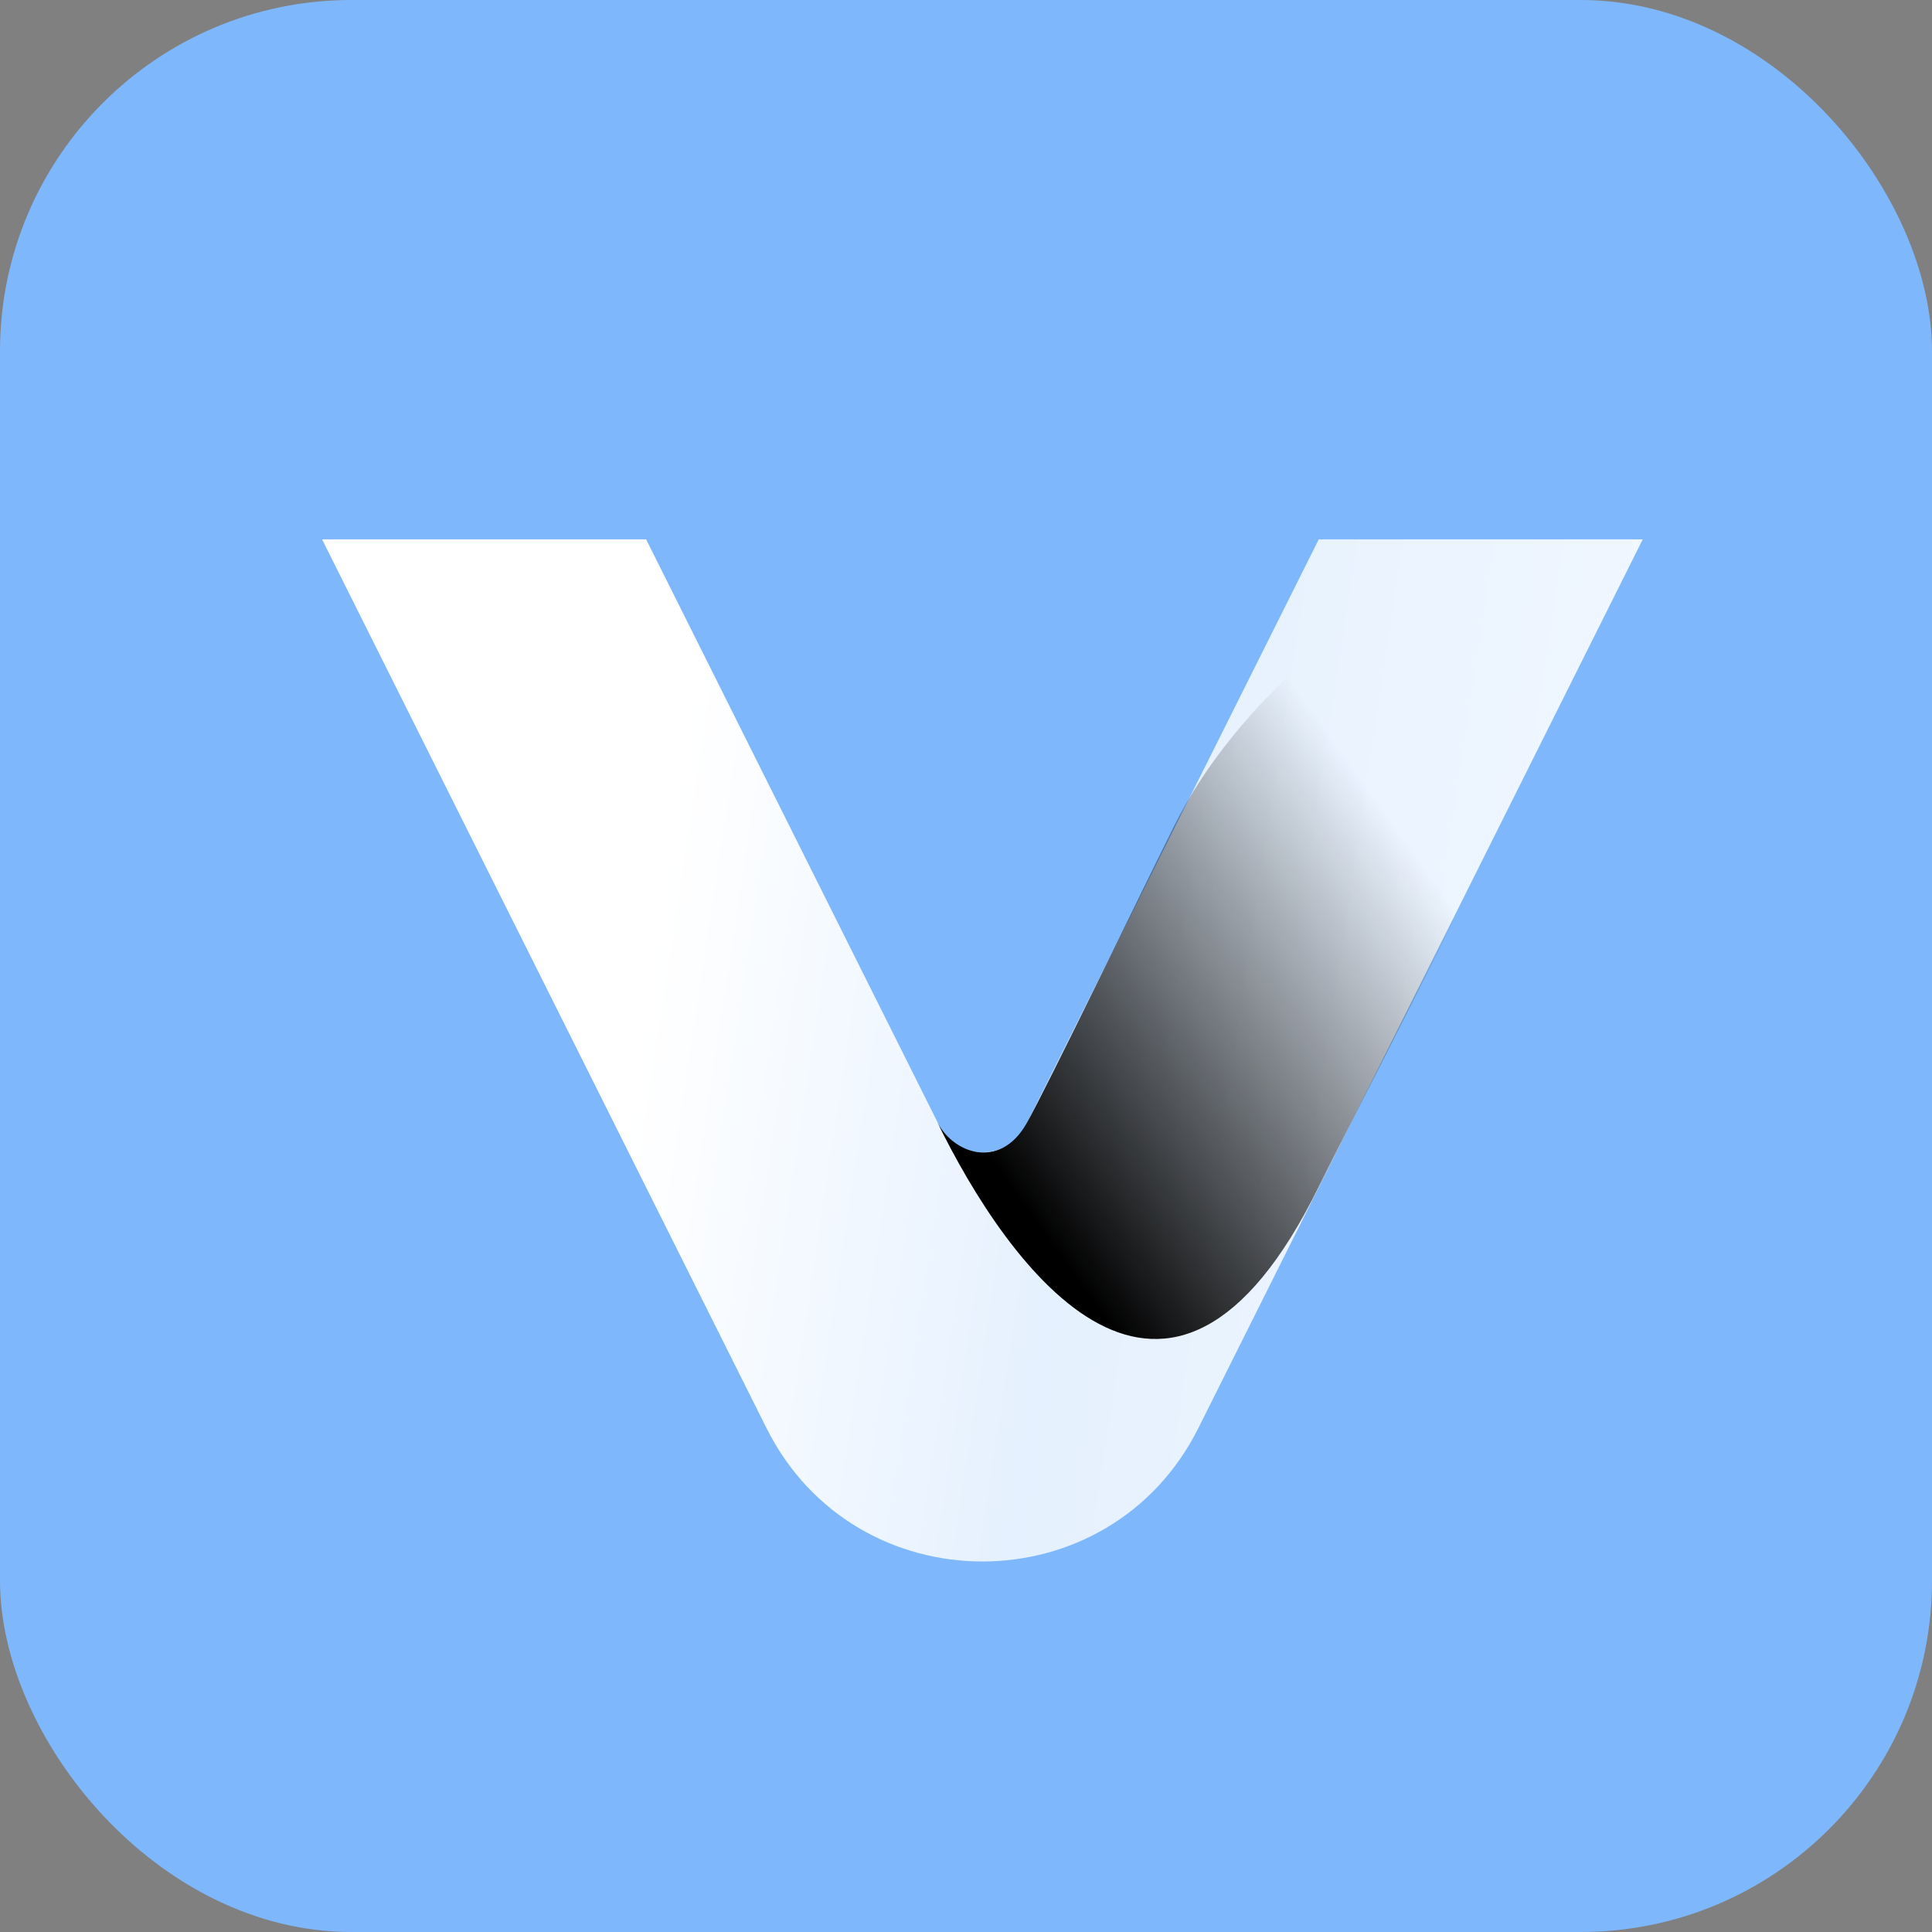 <svg viewBox="0 0 24 24" xmlns="http://www.w3.org/2000/svg" xmlns:xlink="http://www.w3.org/1999/xlink" width="24" height="24" fill="none" customFrame="#000000">
	<rect x="0" y="0" width="24" height="24" fill="#808080" stroke="none"/>
	<defs>
		<linearGradient id="paint_linear_14" x1="20.407" x2="7.505" y1="18.132" y2="16.178" gradientUnits="userSpaceOnUse">
			<stop stop-color="rgb(255,255,255)" offset="0" stop-opacity="0.906" />
			<stop stop-color="rgb(255,255,255)" offset="0.583" stop-opacity="0.8" />
			<stop stop-color="rgb(255,255,255)" offset="1" stop-opacity="1" />
		</linearGradient>
		<linearGradient id="paint_linear_15" x1="17.619" x2="12.331" y1="10.653" y2="14.441" gradientUnits="userSpaceOnUse">
			<stop stop-color="rgb(0,0,0)" offset="0" stop-opacity="0" />
			<stop stop-color="rgb(0,0,0)" offset="1" stop-opacity="1" />
		</linearGradient>
	</defs>
	<g id="v1">
		<rect id="矩形备份 5" width="24" height="24" x="0" y="0" rx="4.364" fill="rgb(126,183,252)" />
		<rect id="矩形备份 5" width="23.5" height="23.5" x="0.25" y="0.25" rx="4.114" stroke="rgb(210,45,38)" stroke-opacity="0" stroke-width="0.5" />
		<g id="编组">
			<path id="减去顶层" d="M8.026 6.7L4.001 6.7L9.521 17.739C10.626 19.95 13.782 19.95 14.887 17.739L20.407 6.7L16.382 6.7L12.741 13.982C12.52 14.425 11.889 14.425 11.667 13.982L8.026 6.7Z" fill="url(#paint_linear_14)" fill-rule="evenodd" />
			<g style="mix-blend-mode:soft-light">
				<path id="路径 41" d="M11.631 13.915C12.533 15.771 14.523 18.53 16.386 14.734C16.626 14.245 18.026 11.526 18.359 10.836C21.306 4.735 16.123 7.184 14.591 10.25C14.315 10.802 12.989 13.542 12.749 13.961C12.421 14.535 11.828 14.336 11.631 13.915Z" fill="url(#paint_linear_15)" fill-rule="evenodd" />
			</g>
		</g>
	</g>
</svg>
